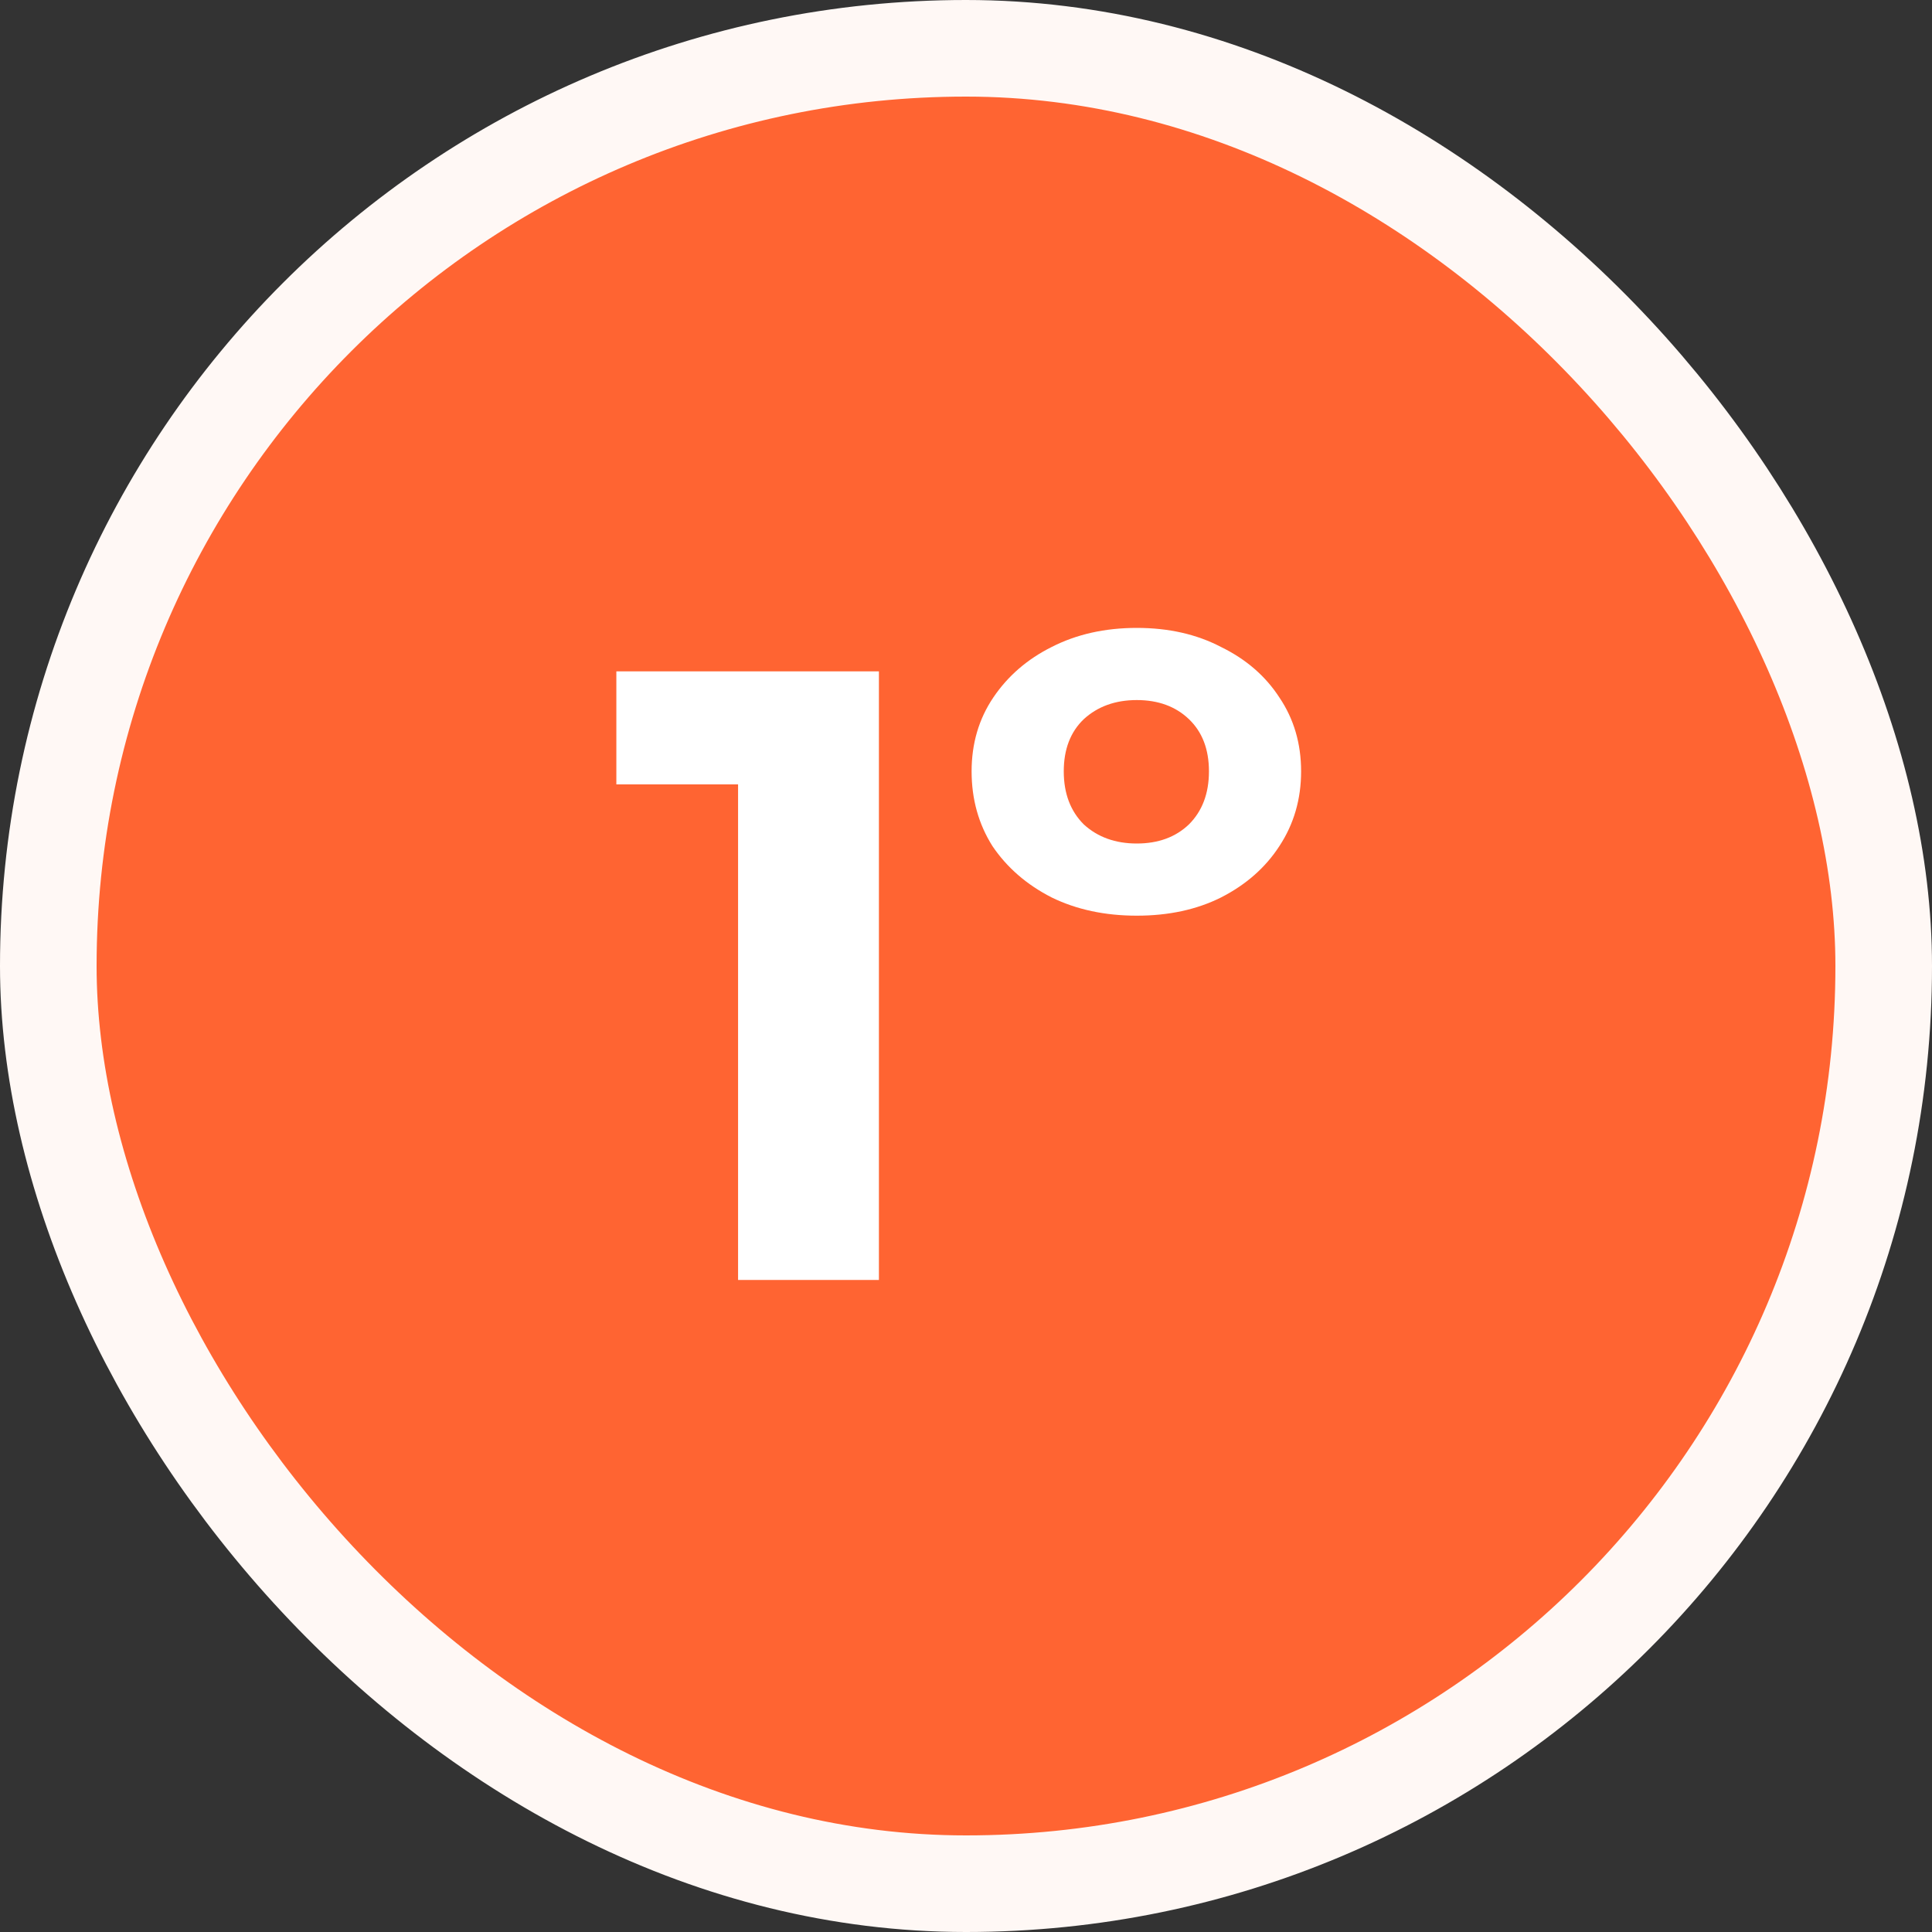 <svg xmlns="http://www.w3.org/2000/svg" width="40" height="40" viewBox="0 0 40 40" fill="none"><rect x="0" y="0" width="40" height="40" fill="#333333" stroke="none"/><rect x="1" y="1" width="38" height="38" rx="19" fill="#FF6432"></rect><rect x="1" y="1" width="38" height="38" rx="19" stroke="#FFF8F5" stroke-width="2"></rect><path d="M15.281 26.5V14.98L16.541 16.24H12.761V13.9H18.197V26.5H15.281ZM23.536 18.958C22.876 18.958 22.288 18.832 21.772 18.58C21.256 18.316 20.848 17.962 20.548 17.518C20.26 17.062 20.116 16.546 20.116 15.97C20.116 15.394 20.266 14.884 20.566 14.44C20.866 13.996 21.268 13.648 21.772 13.396C22.288 13.132 22.876 13 23.536 13C24.196 13 24.778 13.132 25.282 13.396C25.798 13.648 26.2 13.996 26.488 14.44C26.788 14.884 26.938 15.394 26.938 15.97C26.938 16.546 26.788 17.062 26.488 17.518C26.2 17.962 25.798 18.316 25.282 18.58C24.778 18.832 24.196 18.958 23.536 18.958ZM23.536 17.464C23.98 17.464 24.34 17.332 24.616 17.068C24.892 16.792 25.03 16.426 25.03 15.97C25.03 15.514 24.892 15.154 24.616 14.89C24.34 14.626 23.98 14.494 23.536 14.494C23.092 14.494 22.726 14.626 22.438 14.89C22.162 15.154 22.024 15.514 22.024 15.97C22.024 16.426 22.162 16.792 22.438 17.068C22.726 17.332 23.092 17.464 23.536 17.464Z" fill="white"></path></svg>